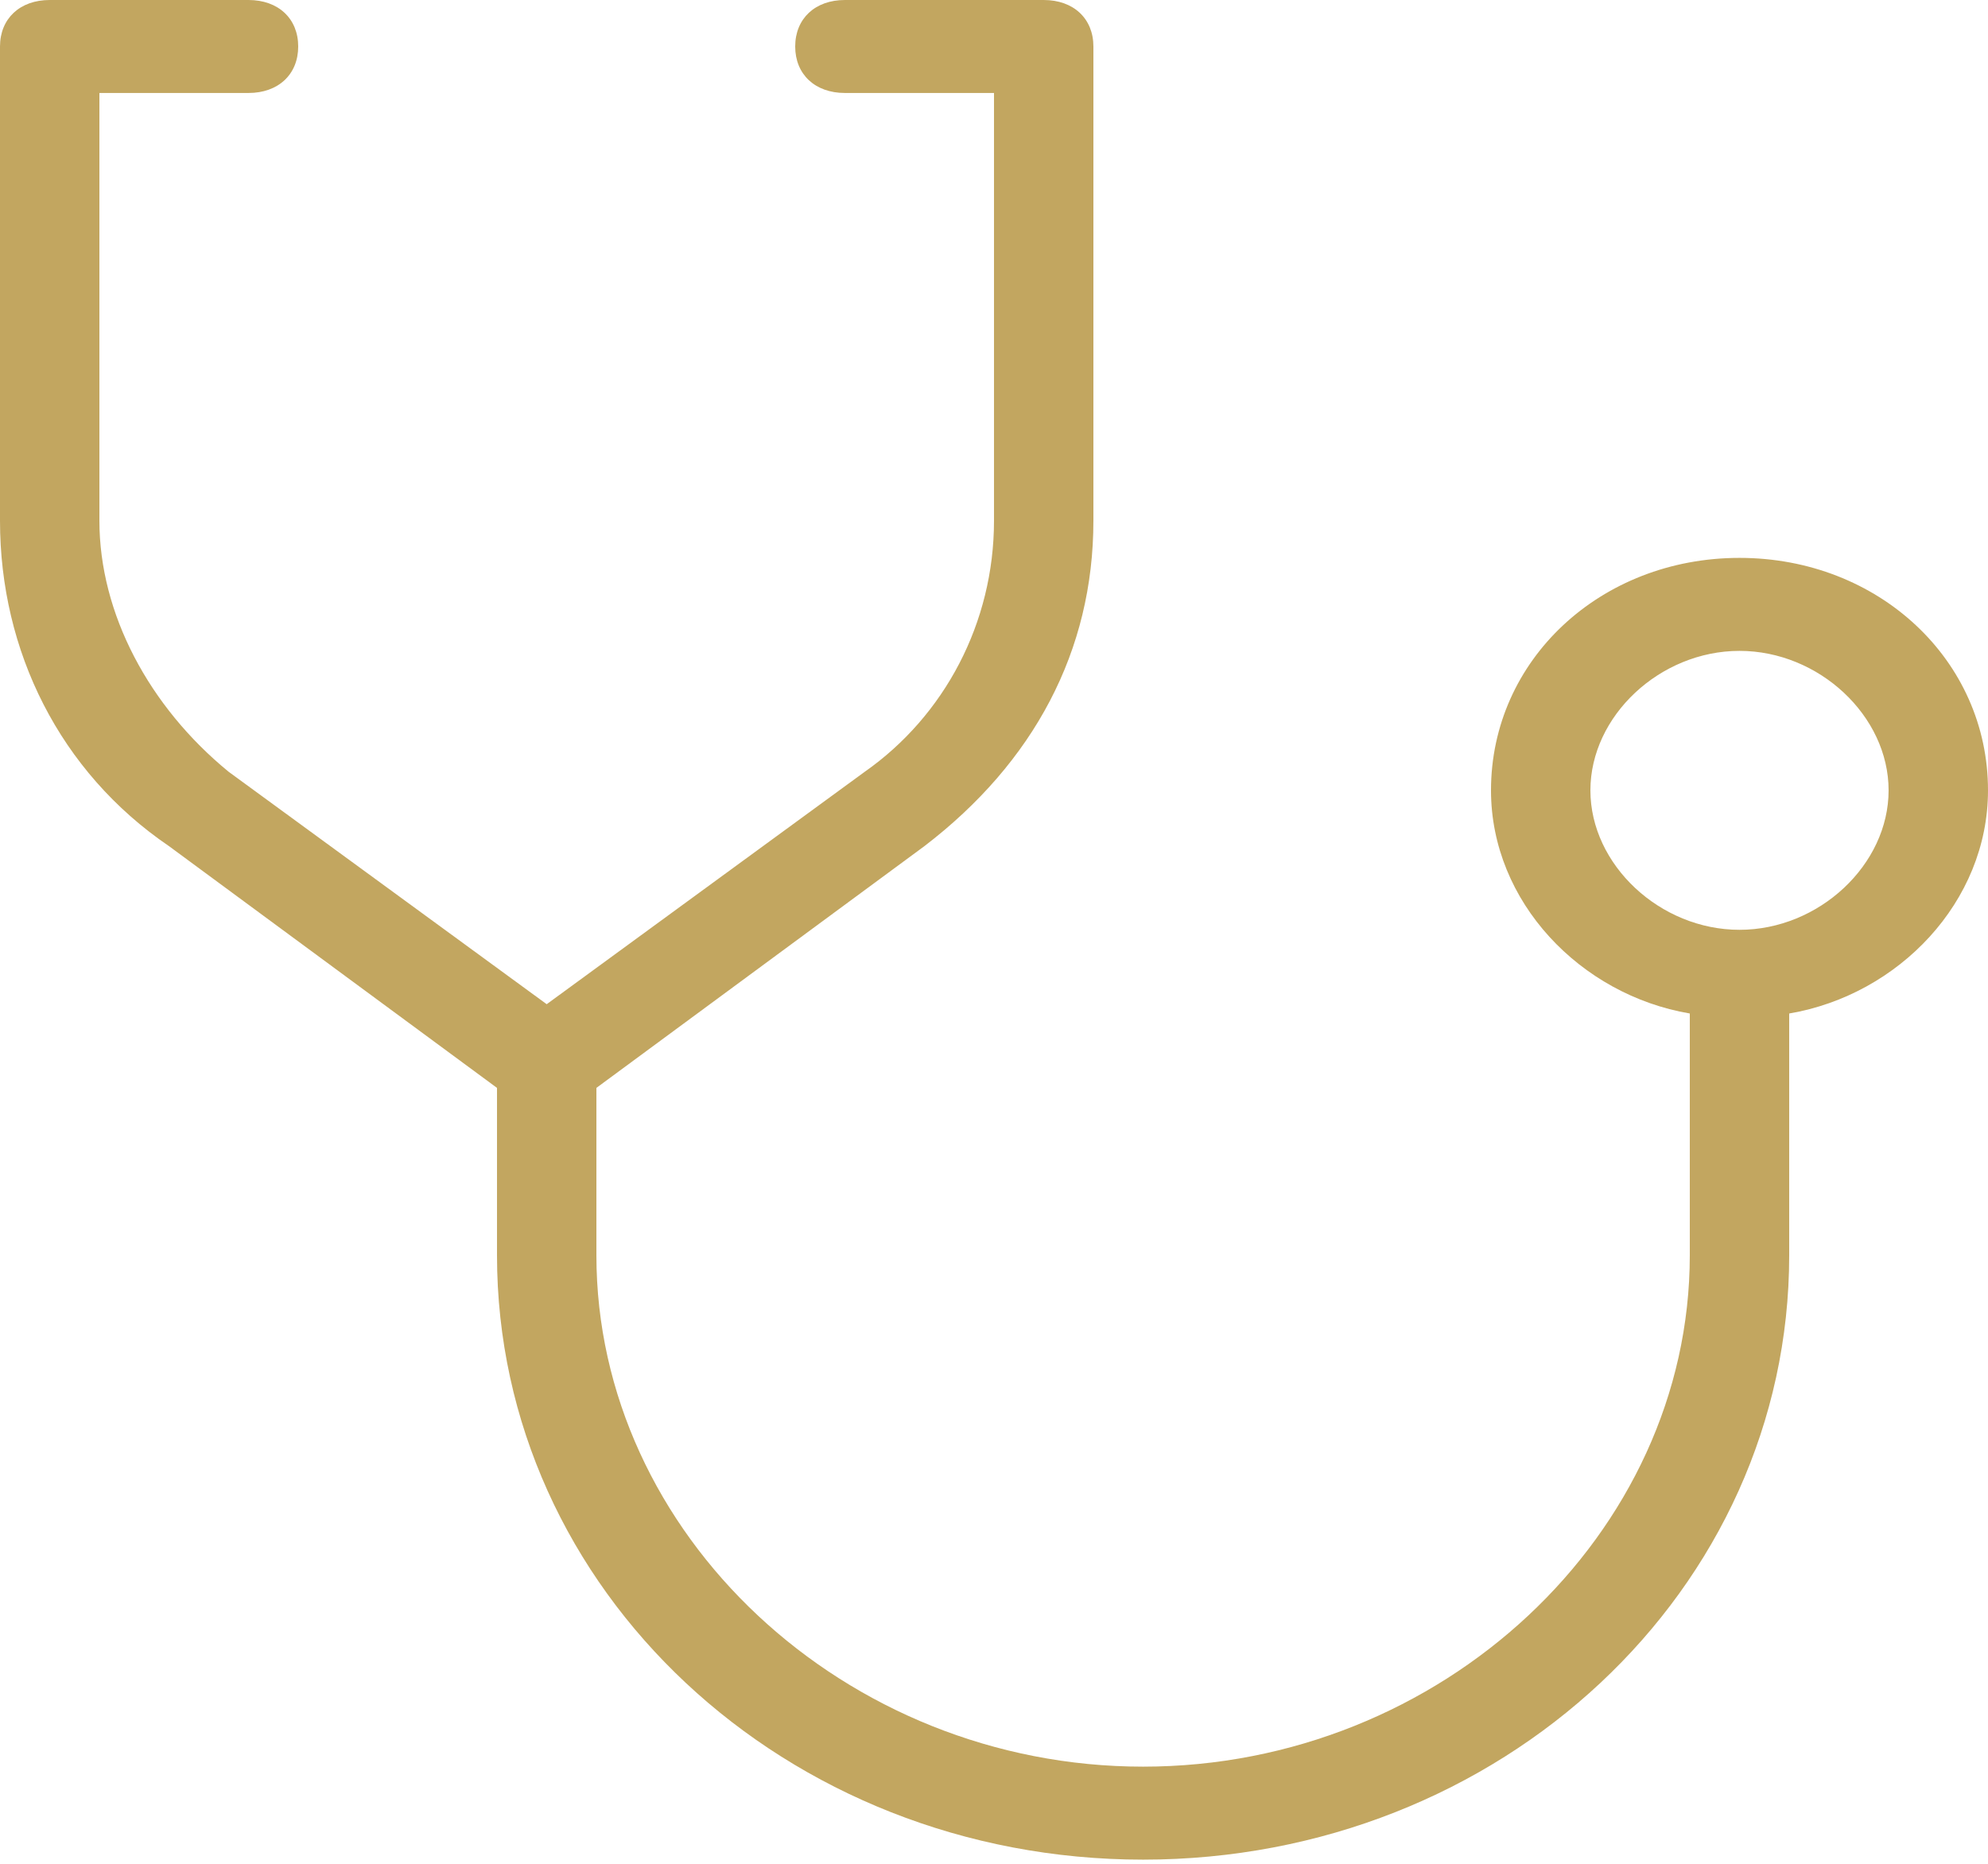 <?xml version="1.0" encoding="UTF-8"?> <svg xmlns="http://www.w3.org/2000/svg" width="160" height="150" viewBox="0 0 160 150" fill="none"> <path d="M140 44.899C128.8 44.899 120 53.131 120 63.608C120 72.587 127.2 80.071 136 81.567V101.024C136 123.473 116 142.181 92 142.181C68 142.181 48 123.473 48 101.024V87.554L74.4 68.097C83.2 61.362 88 52.383 88 41.906V3.742C88 1.497 86.4 0 84 0H68C65.6 0 64 1.497 64 3.742C64 5.987 65.6 7.483 68 7.483H80V41.906C80 50.138 76 57.621 69.6 62.111L44 80.819L18.4 62.111C12 56.873 8 49.389 8 41.906V7.483H20C22.4 7.483 24 5.987 24 3.742C24 1.497 22.4 0 20 0H4C1.6 0 0 1.497 0 3.742V41.906C0 52.383 4.8 62.111 13.6 68.097L40 87.554V101.024C40 127.963 63.2 149.665 92 149.665C120.8 149.665 144 127.963 144 101.024V81.567C152.8 80.071 160 72.587 160 63.608C160 53.131 151.2 44.899 140 44.899ZM140 74.832C133.6 74.832 128 69.594 128 63.608C128 57.621 133.6 52.383 140 52.383C146.4 52.383 152 57.621 152 63.608C152 69.594 146.4 74.832 140 74.832Z" fill="#C2A660"></path> </svg> 